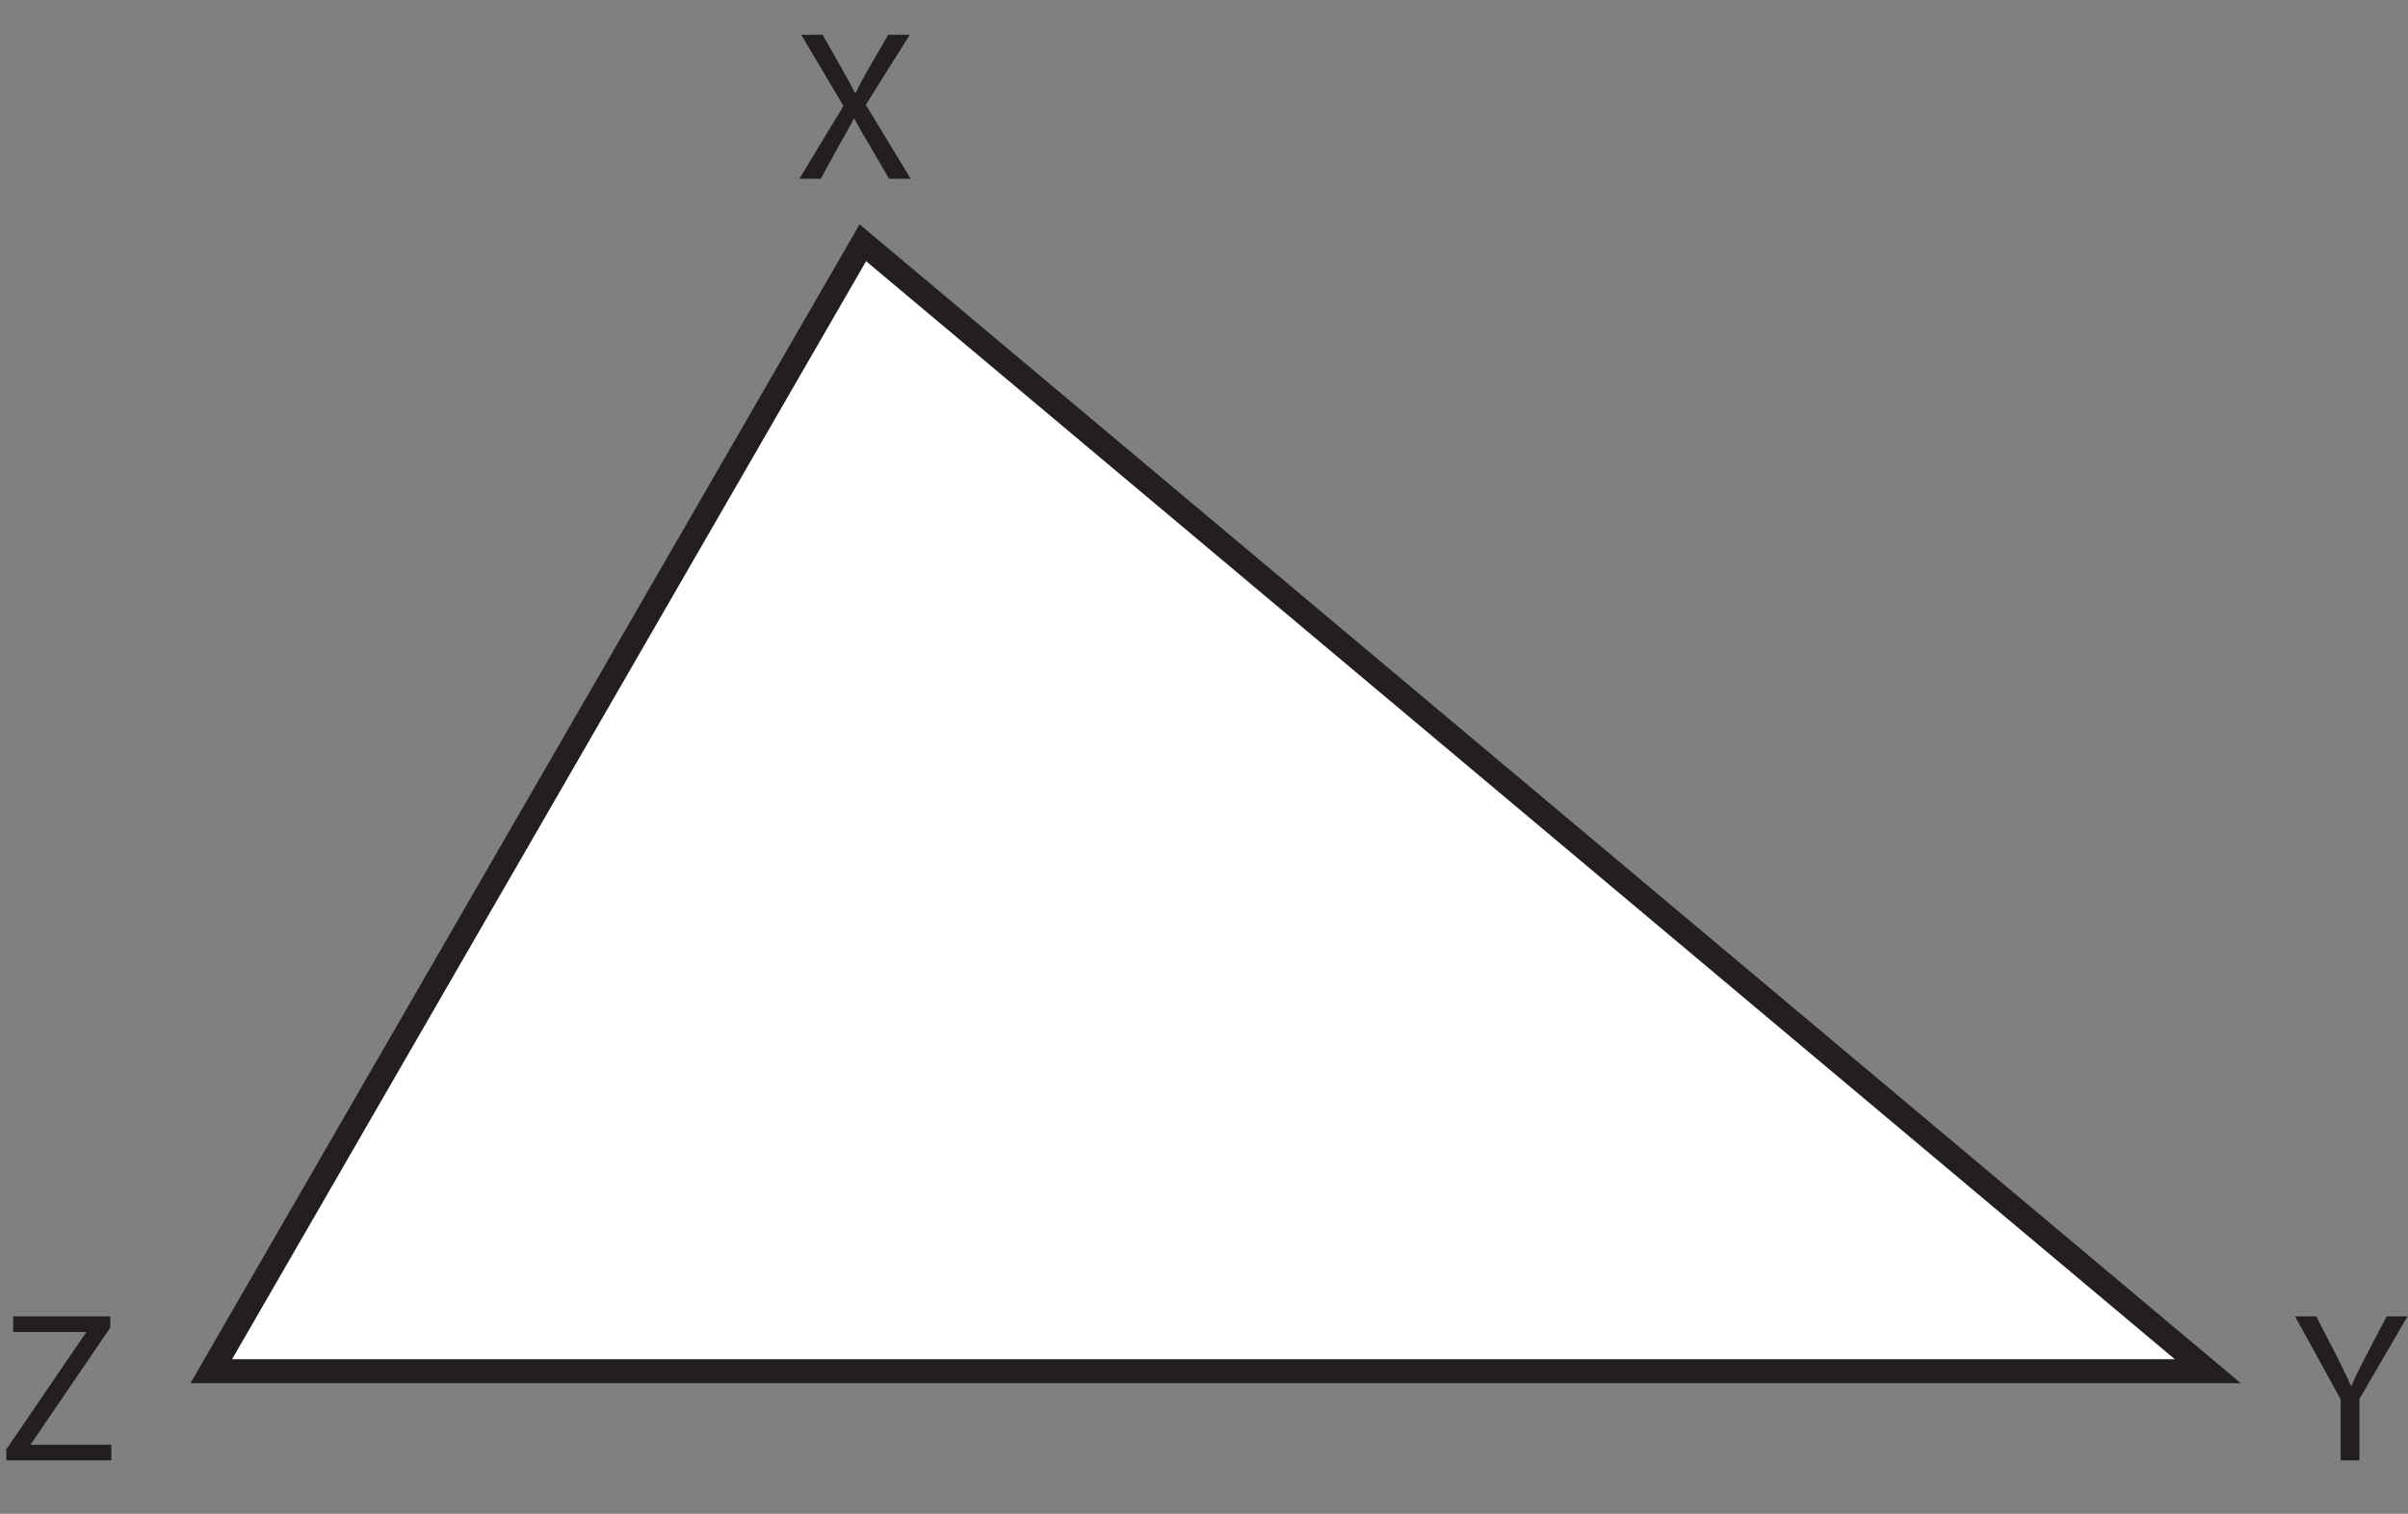 <?xml version="1.0" encoding="UTF-8"?>
<svg xmlns="http://www.w3.org/2000/svg" xmlns:xlink="http://www.w3.org/1999/xlink" width="200.414pt" height="126.005pt" viewBox="0 0 200.414 126.005" version="1.1">
<rect x="0" y="0" width="200.414" height="126.005" fill="#808080" stroke="none"/>
<defs>
<g>
<symbol overflow="visible" id="glyph0-0">
<path style="stroke:none;" d="M 0 0 L 8.891 0 L 8.891 -12.453 L 0 -12.453 Z M 4.453 -7.031 L 1.422 -11.562 L 7.469 -11.562 Z M 4.984 -6.219 L 8 -10.75 L 8 -1.688 Z M 1.422 -0.891 L 4.453 -5.422 L 7.469 -0.891 Z M 0.891 -10.75 L 3.906 -6.219 L 0.891 -1.688 Z M 0.891 -10.75 "/>
</symbol>
<symbol overflow="visible" id="glyph0-1">
<path style="stroke:none;" d="M 9.703 0 L 5.969 -6.156 L 9.625 -11.984 L 7.828 -11.984 L 6.203 -9.172 C 5.766 -8.406 5.453 -7.859 5.125 -7.141 L 5.062 -7.141 C 4.75 -7.781 4.406 -8.391 3.969 -9.172 L 2.375 -11.984 L 0.594 -11.984 L 4.109 -6.062 L 0.438 0 L 2.219 0 L 3.656 -2.625 C 4.266 -3.688 4.625 -4.328 4.969 -5.016 L 5 -5.016 C 5.375 -4.328 5.75 -3.656 6.359 -2.656 L 7.906 0 Z M 9.703 0 "/>
</symbol>
<symbol overflow="visible" id="glyph0-2">
<path style="stroke:none;" d="M 5.578 0 L 5.578 -5.109 L 9.578 -11.984 L 7.844 -11.984 L 6.109 -8.672 C 5.656 -7.766 5.234 -6.984 4.906 -6.203 L 4.875 -6.203 C 4.5 -7.047 4.125 -7.766 3.688 -8.672 L 1.984 -11.984 L 0.219 -11.984 L 4.016 -5.078 L 4.016 0 Z M 5.578 0 "/>
</symbol>
<symbol overflow="visible" id="glyph0-3">
<path style="stroke:none;" d="M 0.531 0 L 9.281 0 L 9.281 -1.297 L 2.578 -1.297 L 2.578 -1.344 L 9.188 -11.047 L 9.188 -11.984 L 1.109 -11.984 L 1.109 -10.688 L 7.172 -10.688 L 7.172 -10.641 L 0.531 -0.906 Z M 0.531 0 "/>
</symbol>
</g>
<clipPath id="clip1">
  <path d="M 191 109 L 200.414 109 L 200.414 122 L 191 122 Z M 191 109 "/>
</clipPath>
<clipPath id="clip2">
  <path d="M 0 0 L 200.414 0 L 200.414 126.004 L 0 126.004 Z M 0 0 "/>
</clipPath>
</defs>
<g id="surface1">
<g style="fill:rgb(13.73%,12.16%,12.549%);fill-opacity:1;">
  <use xlink:href="#glyph0-1" x="66.092" y="14.88"/>
</g>
<g clip-path="url(#clip1)" clip-rule="nonzero">
<g style="fill:rgb(13.73%,12.16%,12.549%);fill-opacity:1;">
  <use xlink:href="#glyph0-2" x="190.794" y="121.555"/>
</g>
</g>
<g style="fill:rgb(13.73%,12.16%,12.549%);fill-opacity:1;">
  <use xlink:href="#glyph0-3" x="-0.011" y="121.555"/>
</g>
<path style=" stroke:none;fill-rule:nonzero;fill:rgb(100%,100%,100%);fill-opacity:1;" d="M 17.586 114.133 L 71.812 20.207 L 183.75 114.133 Z M 17.586 114.133 "/>
<g clip-path="url(#clip2)" clip-rule="nonzero">
<path style="fill:none;stroke-width:2;stroke-linecap:butt;stroke-linejoin:miter;stroke:rgb(13.73%,12.16%,12.549%);stroke-opacity:1;stroke-miterlimit:10;" d="M 0.001 -0.001 L 54.228 93.925 L 166.166 -0.001 Z M 0.001 -0.001 " transform="matrix(1,0,0,-1,17.584,114.132)"/>
</g>
</g>
</svg>
